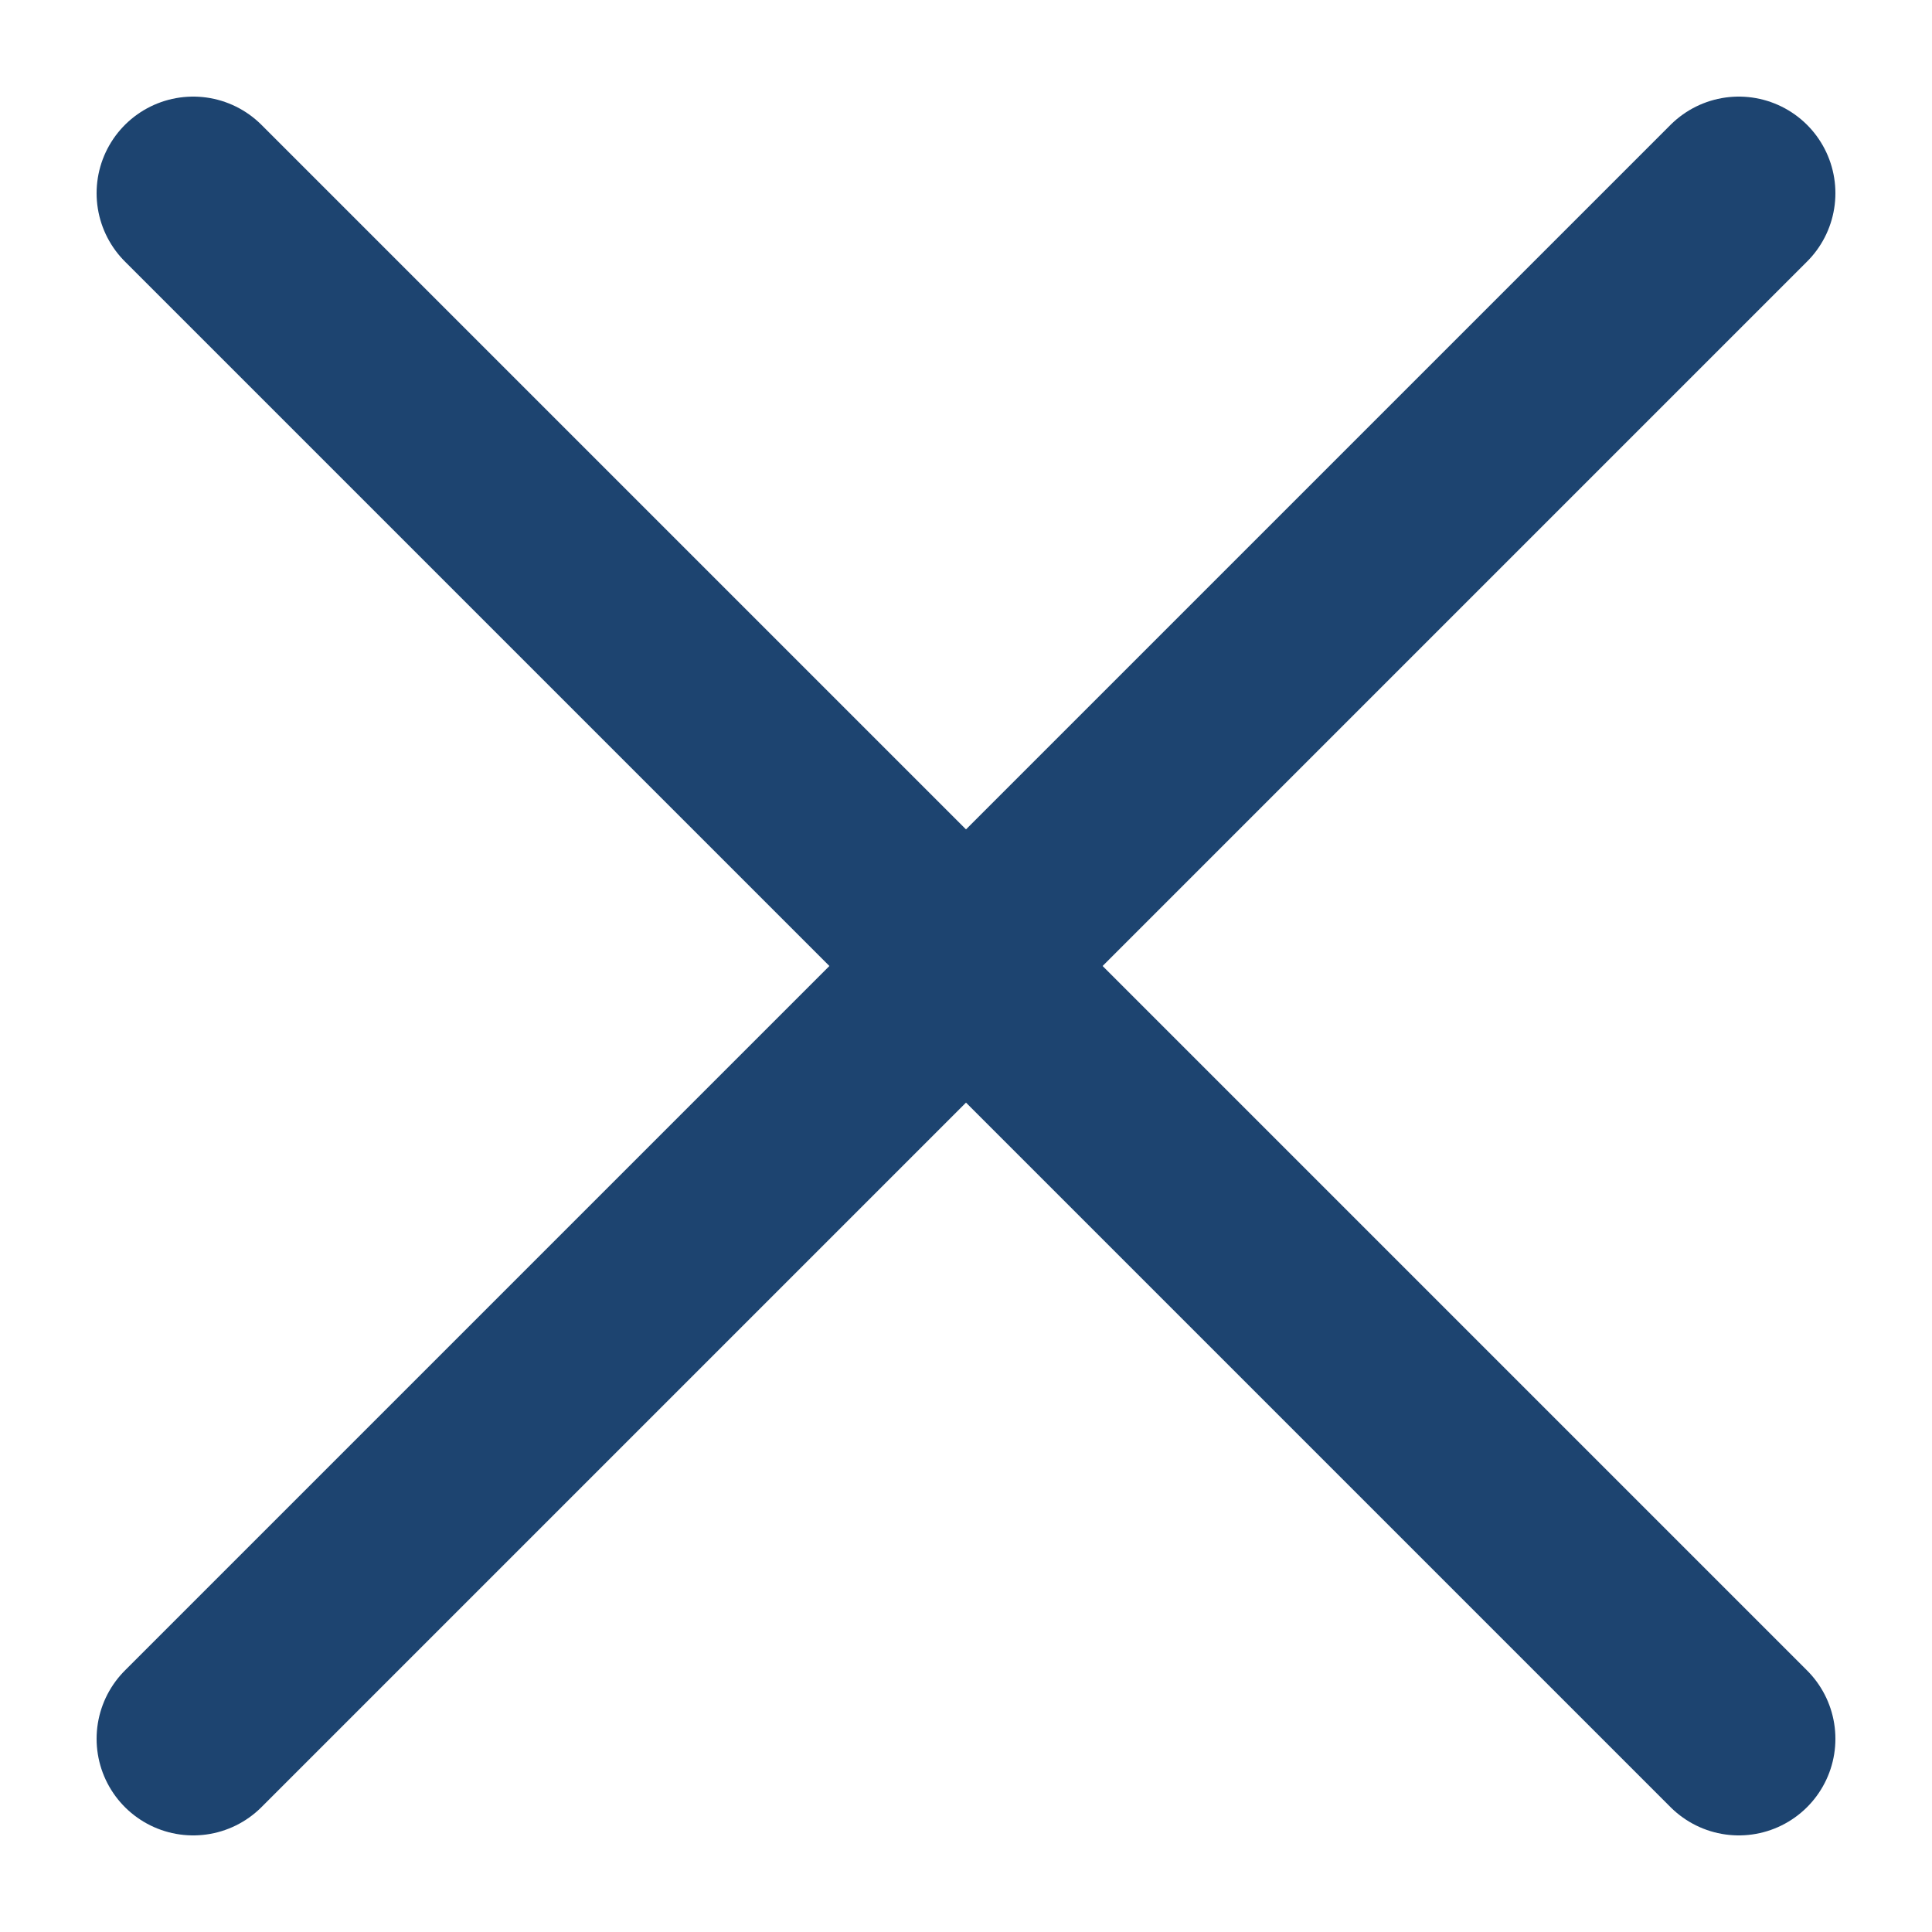 <svg width="20" height="20" viewBox="0 0 20 20" fill="none" xmlns="http://www.w3.org/2000/svg">
<path d="M18 2L2 18" stroke="#1D4470" stroke-width="2" stroke-linecap="round" stroke-linejoin="round"/>
<path d="M2 2L18 18" stroke="#1D4470" stroke-width="2" stroke-linecap="round" stroke-linejoin="round"/>
</svg>
